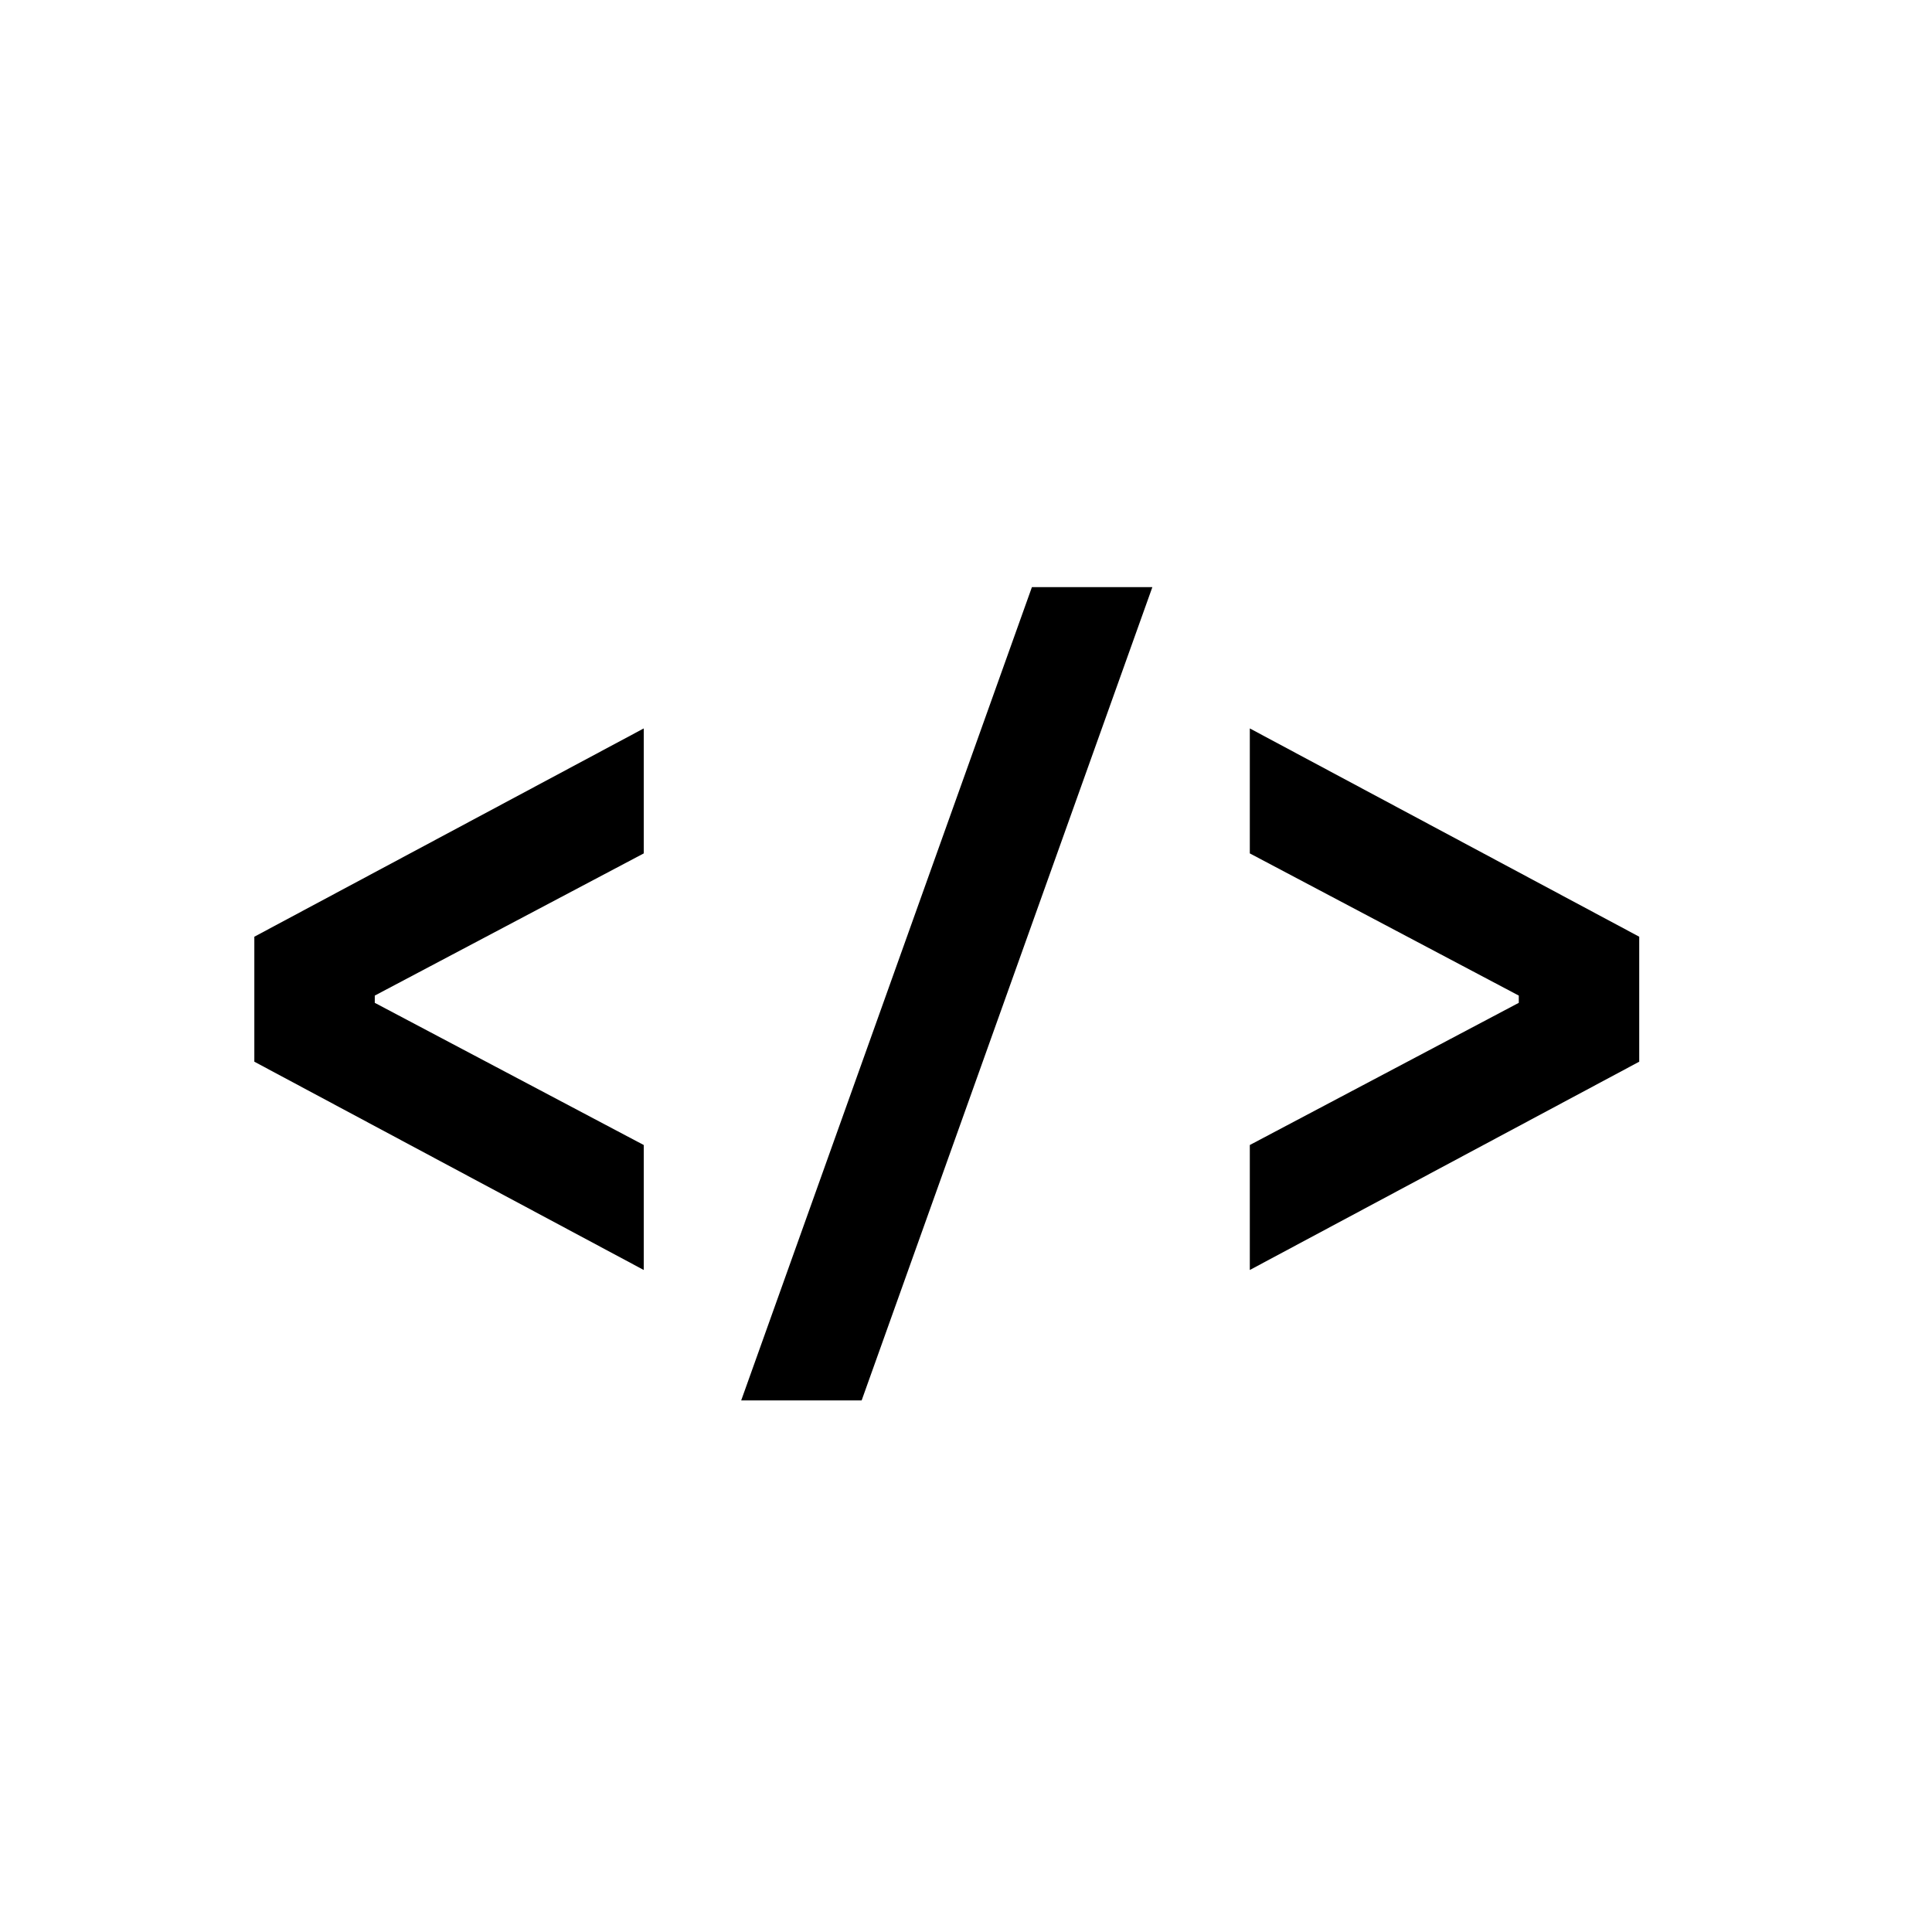 <svg width="512" height="512" viewBox="0 0 512 512" fill="none" xmlns="http://www.w3.org/2000/svg">
<rect width="512" height="512" fill="white"/>
<path d="M67.4 281.36V248.24L170.6 193.04V226.16L99.32 263.84V265.76L170.6 303.44V336.56L67.4 281.36ZM196.426 371.12L273.466 155.6H305.386L228.346 371.12H196.426ZM331.213 303.44L402.493 265.76V263.84L331.213 226.16V193.04L434.413 248.24V281.36L331.213 336.56V303.44Z" fill="black"/>
</svg>
